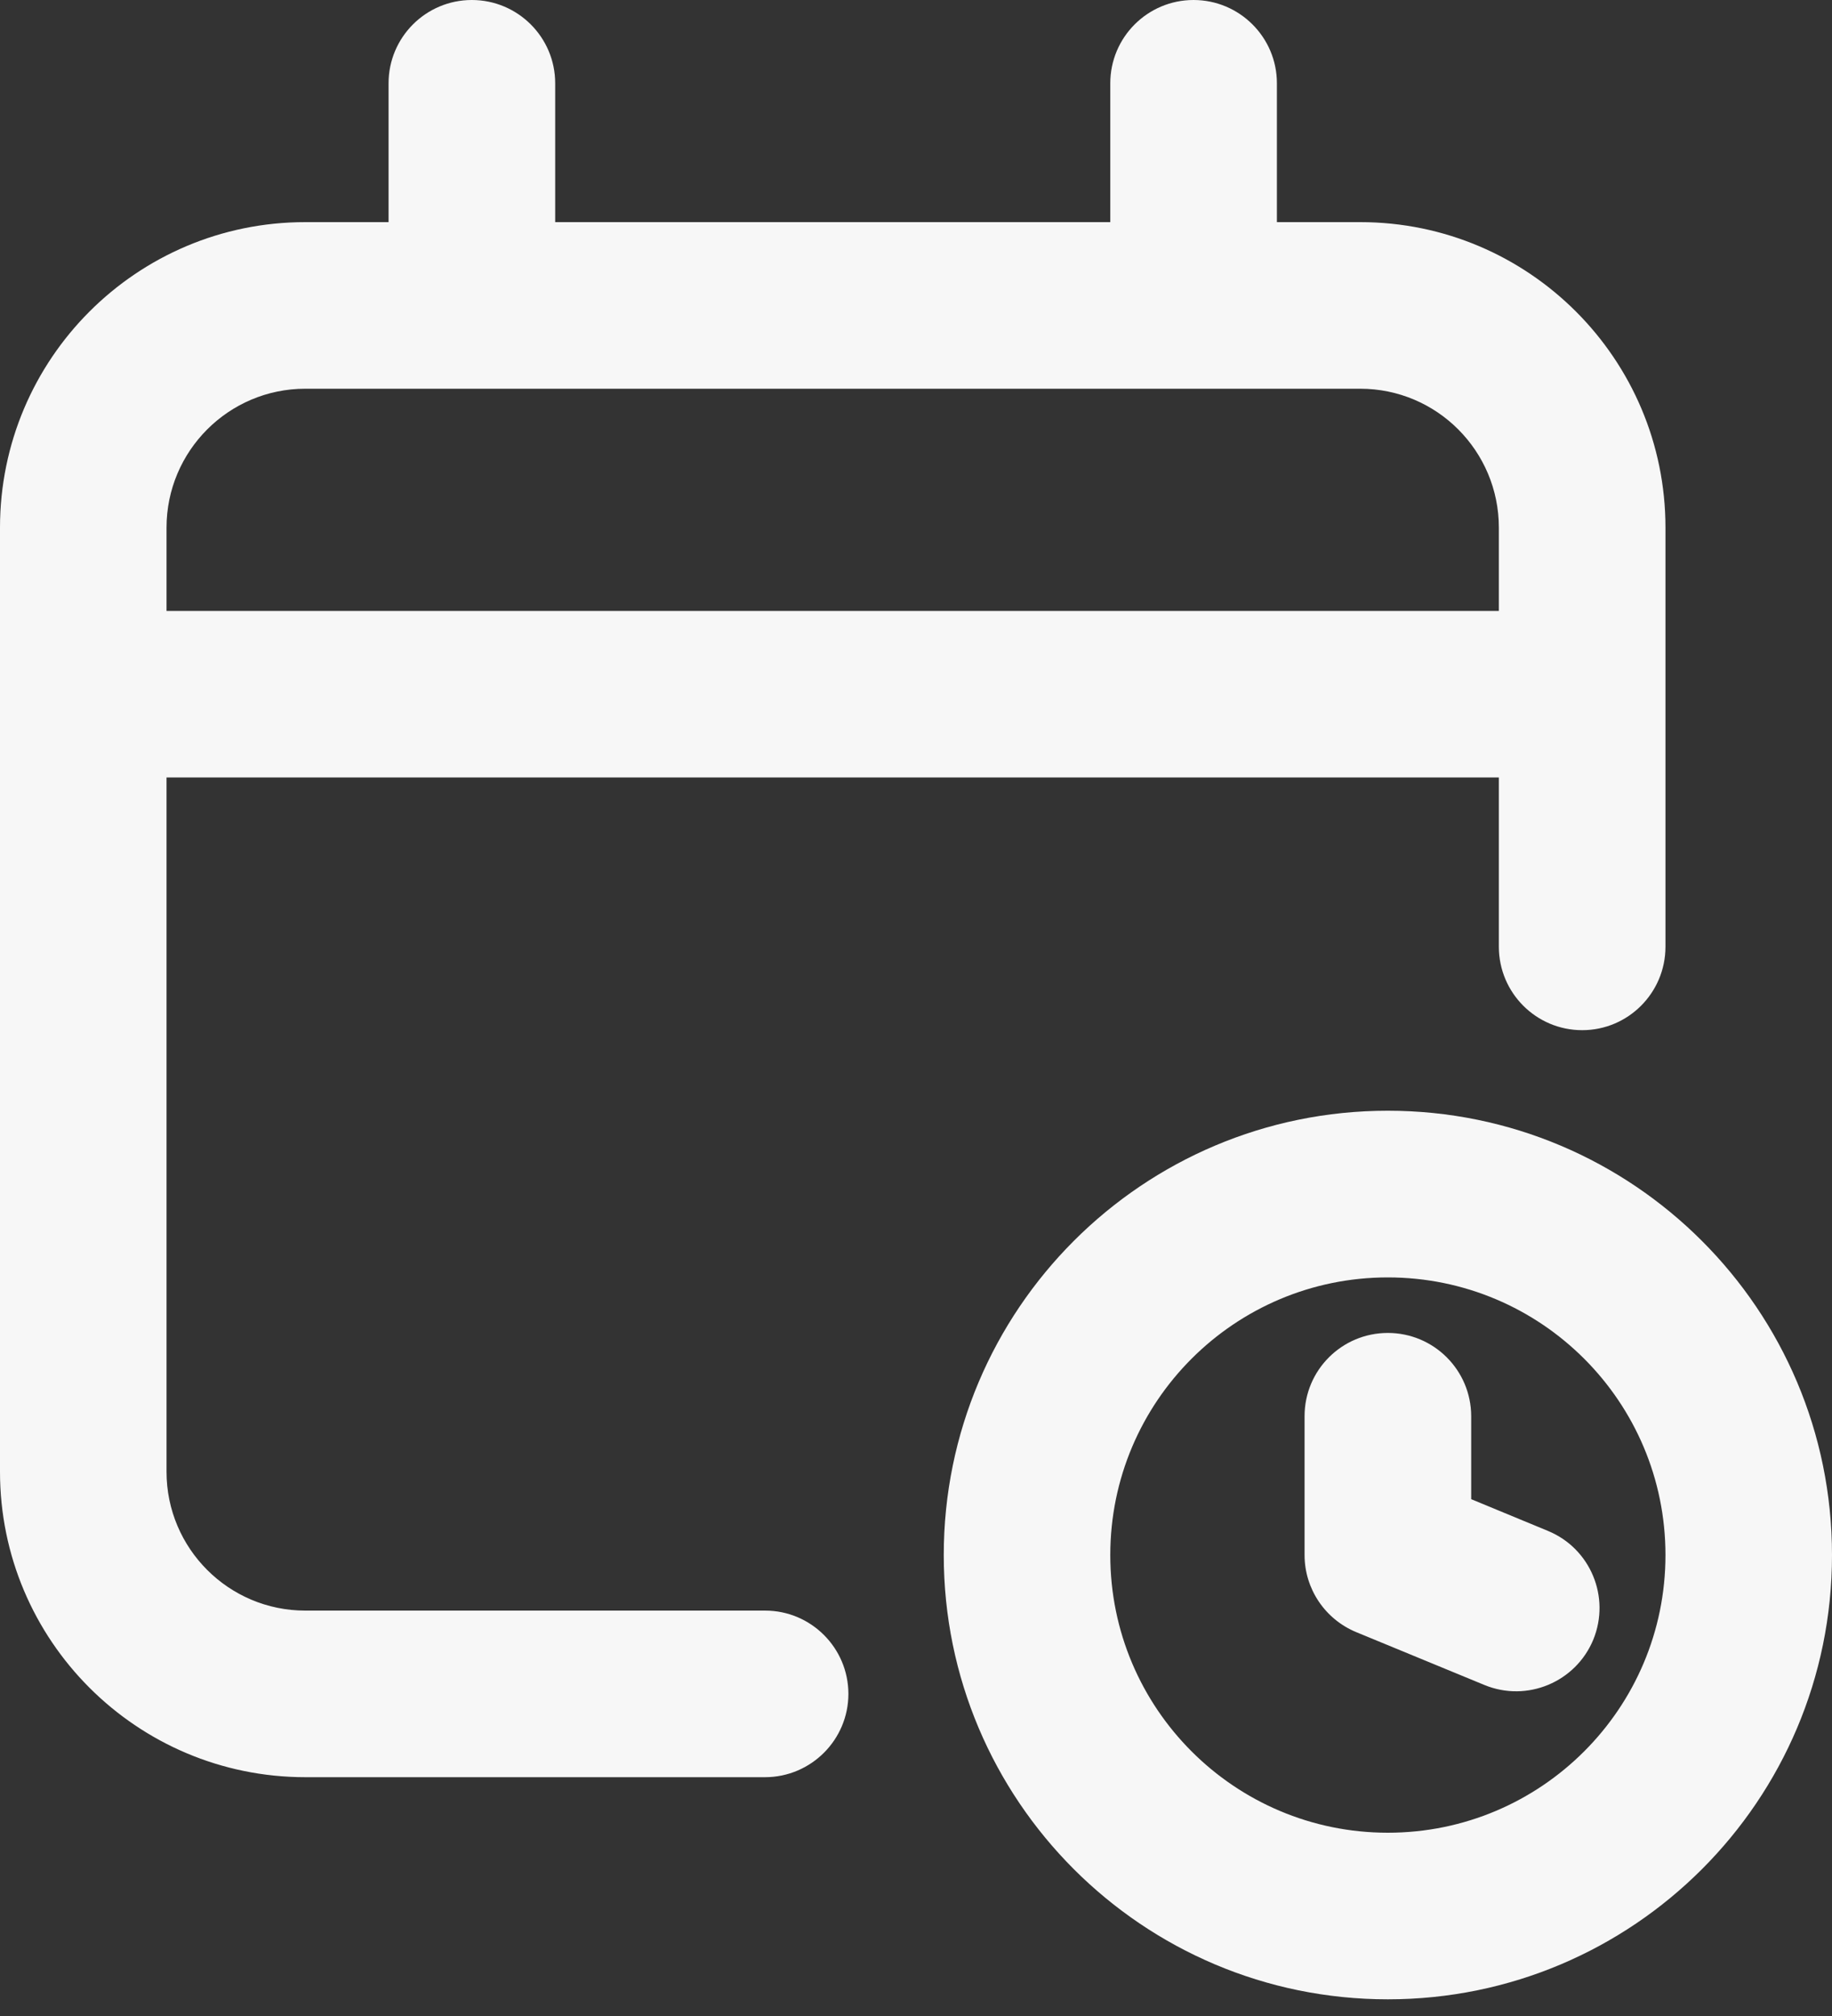 <?xml version="1.0" encoding="utf-8"?>
<svg xmlns="http://www.w3.org/2000/svg" fill="none" height="100%" overflow="visible" preserveAspectRatio="none" style="display: block;" viewBox="0 0 20 22" width="100%">
<rect x="0" y="0" width="20" height="22" fill="#333333" stroke="none"/>
<g id="Group">
<path d="M15.151 12.121C17.829 12.121 20 14.292 20 16.97C20 19.648 17.829 21.818 15.151 21.818C12.474 21.818 10.303 19.647 10.303 16.97C10.303 14.292 12.474 12.121 15.151 12.121ZM15.151 13.94C13.478 13.94 12.121 15.296 12.121 16.97C12.121 18.643 13.478 20 15.151 20C16.825 20 18.182 18.643 18.182 16.97C18.182 15.296 16.825 13.94 15.151 13.94ZM13.03 0C13.532 0 13.94 0.407 13.94 0.909V2.424H14.849C16.69 2.424 18.182 3.918 18.182 5.758V10.333C18.181 10.835 17.774 11.242 17.273 11.242C16.771 11.242 16.364 10.835 16.363 10.333V8.484H1.818V16.061C1.818 16.897 2.496 17.576 3.333 17.576H8.353C8.854 17.576 9.261 17.983 9.262 18.484C9.262 18.986 8.854 19.393 8.353 19.394H3.333C1.491 19.393 0 17.9 0 16.061V5.758C0 3.918 1.491 2.424 3.333 2.424H4.242V0.909C4.242 0.407 4.649 7.9846e-05 5.151 0C5.653 0 6.061 0.407 6.061 0.909V2.424H12.121V0.909C12.121 0.407 12.528 1.5945e-05 13.03 0ZM15.151 14.546C15.653 14.546 16.06 14.952 16.061 15.454V16.36L16.898 16.706C17.363 16.897 17.584 17.428 17.394 17.893C17.202 18.357 16.67 18.579 16.206 18.388L14.806 17.811C14.465 17.67 14.242 17.338 14.242 16.97V15.454C14.242 14.952 14.649 14.546 15.151 14.546ZM3.333 4.242C2.496 4.242 1.818 4.922 1.818 5.758V6.667H16.363V5.758C16.363 4.921 15.686 4.242 14.849 4.242H3.333Z" fill="#F7F7F7" id="Union"/>
</g>
</svg>